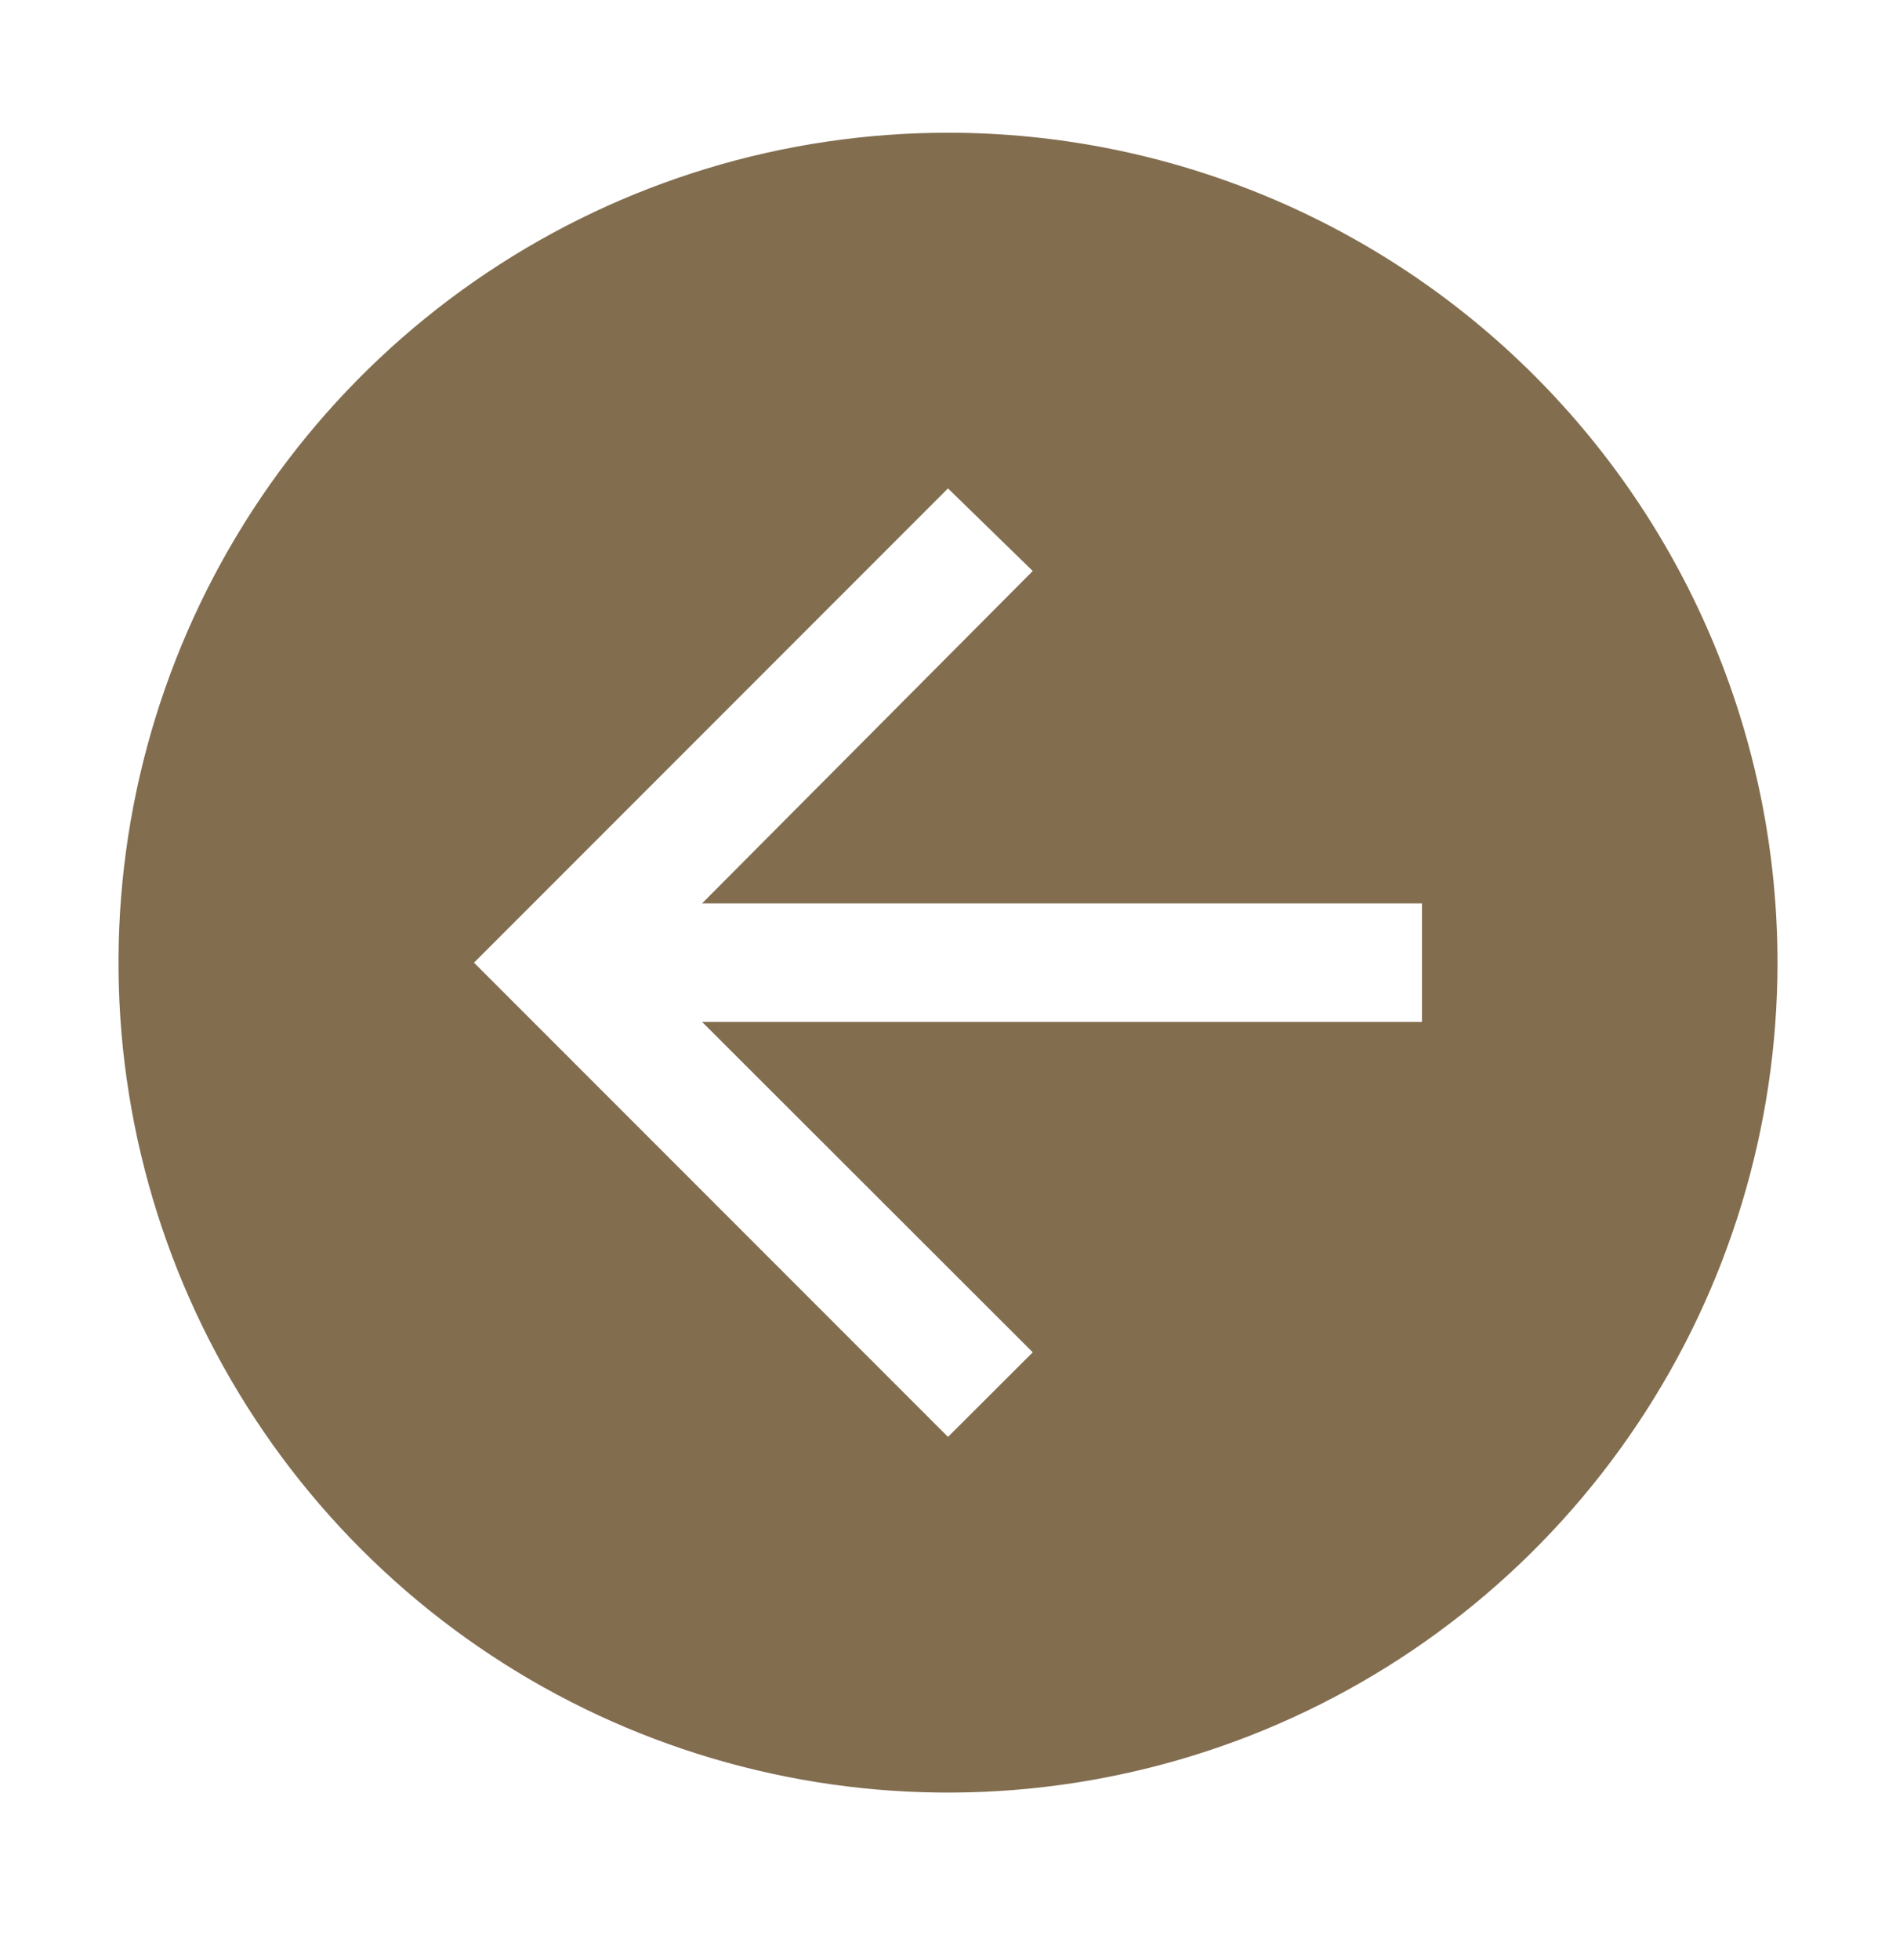 <svg width="30" height="31" viewBox="0 0 30 31" fill="none" xmlns="http://www.w3.org/2000/svg">
<path d="M28.125 15.224C28.125 17.82 27.355 20.357 25.913 22.515C24.471 24.674 22.421 26.356 20.023 27.35C17.624 28.343 14.985 28.603 12.439 28.096C9.893 27.59 7.555 26.34 5.719 24.504C3.884 22.669 2.634 20.33 2.127 17.784C1.621 15.238 1.881 12.599 2.874 10.201C3.867 7.803 5.55 5.753 7.708 4.311C9.867 2.868 12.404 2.099 15 2.099C18.481 2.099 21.819 3.481 24.281 5.943C26.742 8.404 28.125 11.743 28.125 15.224ZM22.5 14.286H11.109L16.341 9.03L15 7.724L7.5 15.224L15 22.724L16.341 21.386L11.109 16.161H22.5V14.286Z" fill="#826D4F"/>
</svg>
